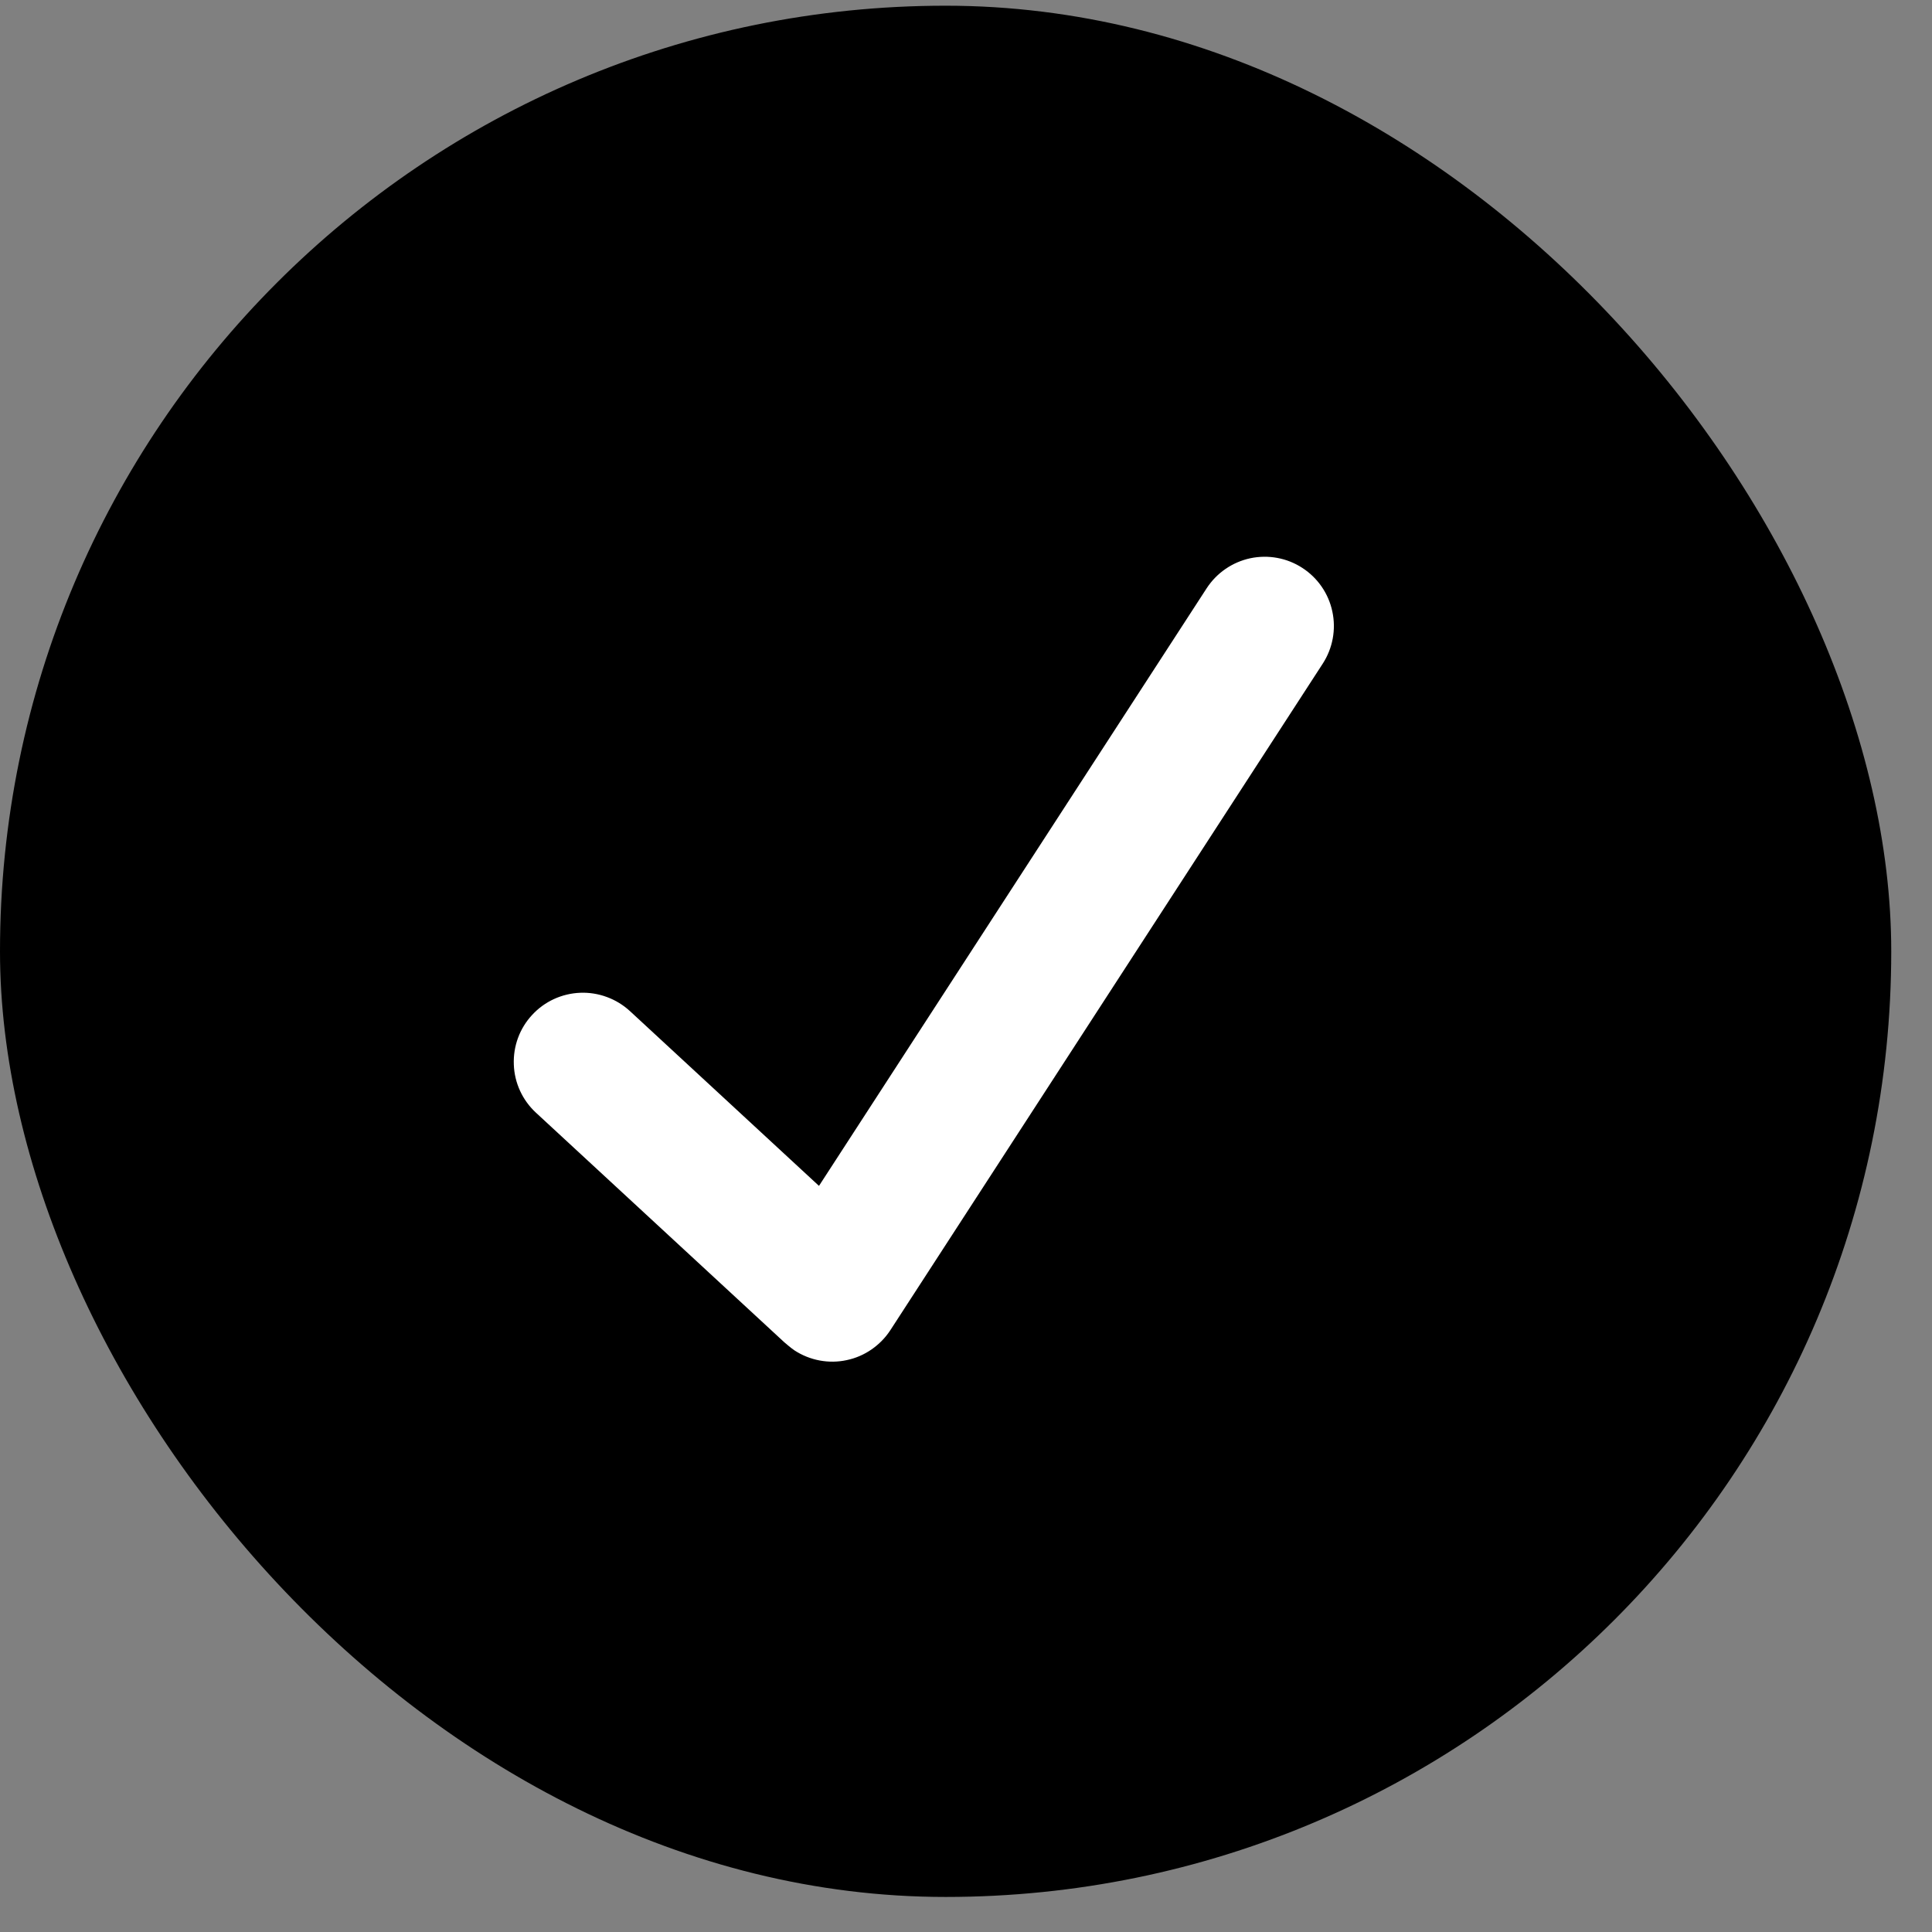 <svg width="21" height="21" viewBox="0 0 21 21" fill="none" xmlns="http://www.w3.org/2000/svg">
<rect x="0" y="0" width="21" height="21" fill="#808080" stroke="none"/>
<rect y="0.062" width="20.557" height="20.557" rx="10.279" fill="black"/>
<path d="M14.156 6.173C13.989 6.064 13.785 6.027 13.59 6.068C13.395 6.11 13.225 6.227 13.116 6.394L8.902 12.89L6.847 10.99C6.774 10.923 6.689 10.871 6.596 10.837C6.504 10.803 6.405 10.787 6.307 10.791C6.107 10.799 5.919 10.885 5.784 11.032C5.648 11.178 5.577 11.372 5.585 11.572C5.592 11.771 5.679 11.959 5.825 12.094L8.524 14.589C8.524 14.589 8.601 14.656 8.637 14.679C8.72 14.733 8.813 14.77 8.91 14.788C9.007 14.806 9.107 14.805 9.203 14.784C9.3 14.764 9.392 14.724 9.473 14.668C9.554 14.612 9.624 14.541 9.678 14.458L14.378 7.213C14.486 7.046 14.524 6.842 14.482 6.647C14.441 6.452 14.323 6.281 14.156 6.173Z" fill="white"/>
</svg>
